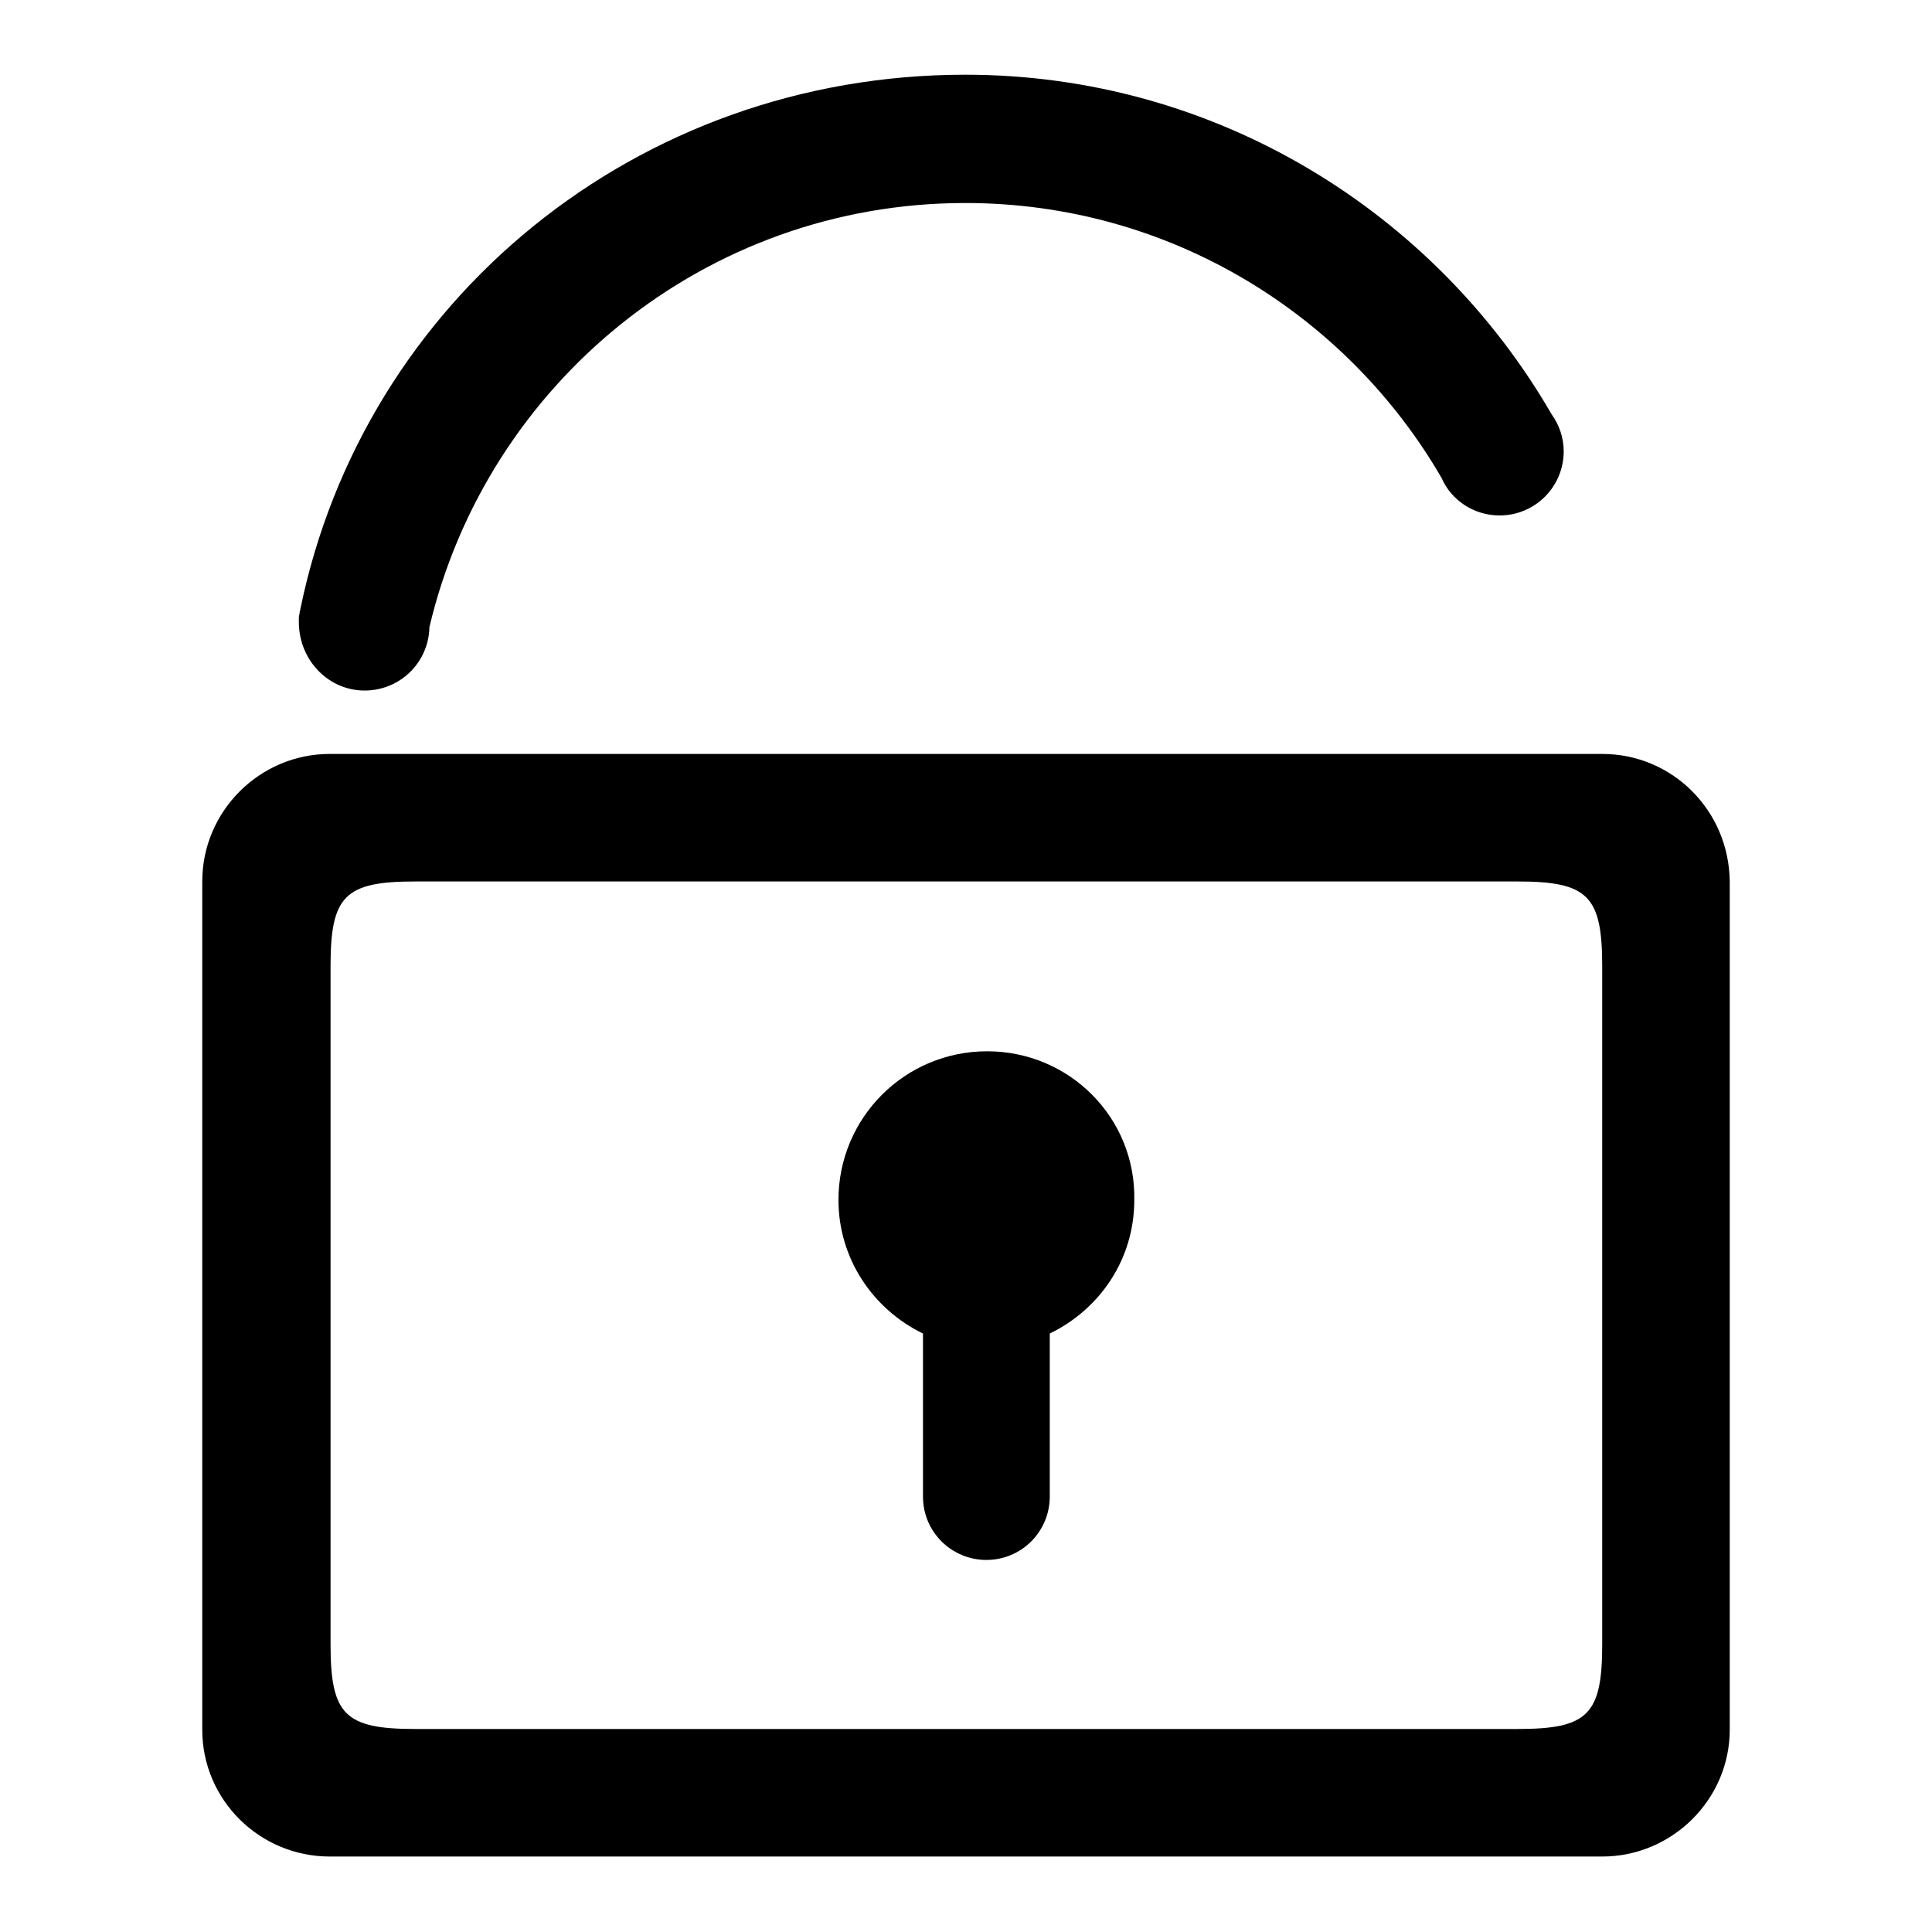 <?xml version="1.0" encoding="utf-8"?>
<!-- Svg Vector Icons : http://www.onlinewebfonts.com/icon -->
<!DOCTYPE svg PUBLIC "-//W3C//DTD SVG 1.1//EN" "http://www.w3.org/Graphics/SVG/1.1/DTD/svg11.dtd">
<svg version="1.1" xmlns="http://www.w3.org/2000/svg" xmlns:xlink="http://www.w3.org/1999/xlink" x="0px" y="0px" viewBox="0 0 256 256" enable-background="new 0 0 256 256" xml:space="preserve">
<g> <path fill="#000000" d="M130.8,139.3c-10.9,0-19.7,8.8-19.7,19.7c0,7.8,4.6,14.5,11.2,17.7v21.6c0,4.7,3.8,8.4,8.4,8.4 c4.7,0,8.4-3.8,8.4-8.4v-21.6c6.6-3.2,11.2-9.8,11.2-17.7C150.5,148.1,141.7,139.3,130.8,139.3L130.8,139.3z M212.3,99.9H43.7 c-9.3,0-16.9,7.6-16.9,16.9v112.4c0,9.3,7.6,16.8,16.9,16.8h168.6c9.3,0,16.9-7.6,16.9-16.8V116.8 C229.1,107.4,221.6,99.9,212.3,99.9z M212.3,217.9c0,9.3-1.9,11.2-11.2,11.2H55c-9.3,0-11.2-1.9-11.2-11.2V128 c0-9.3,1.9-11.2,11.2-11.2h146.1c9.3,0,11.2,1.9,11.2,11.2V217.9z M48.3,91.5c4.7,0,8.5-3.7,8.6-8.4c7.6-32.2,36.5-56.2,71-56.2 c27,0,50.5,14.7,63.1,36.4c1.3,3,4.3,5,7.7,5c4.7,0,8.5-3.8,8.5-8.5c0-1.8-0.6-3.5-1.6-4.9c-15.5-26.8-44.5-45-77.7-45 c-43.5,0-79.7,29.9-88.1,70.8c0,0.2-0.1,0.3-0.1,0.5c0,0.2-0.1,0.4-0.1,0.6h0c0,0.3,0,0.5,0,0.8C39.7,87.6,43.6,91.5,48.3,91.5z"/></g>
</svg>